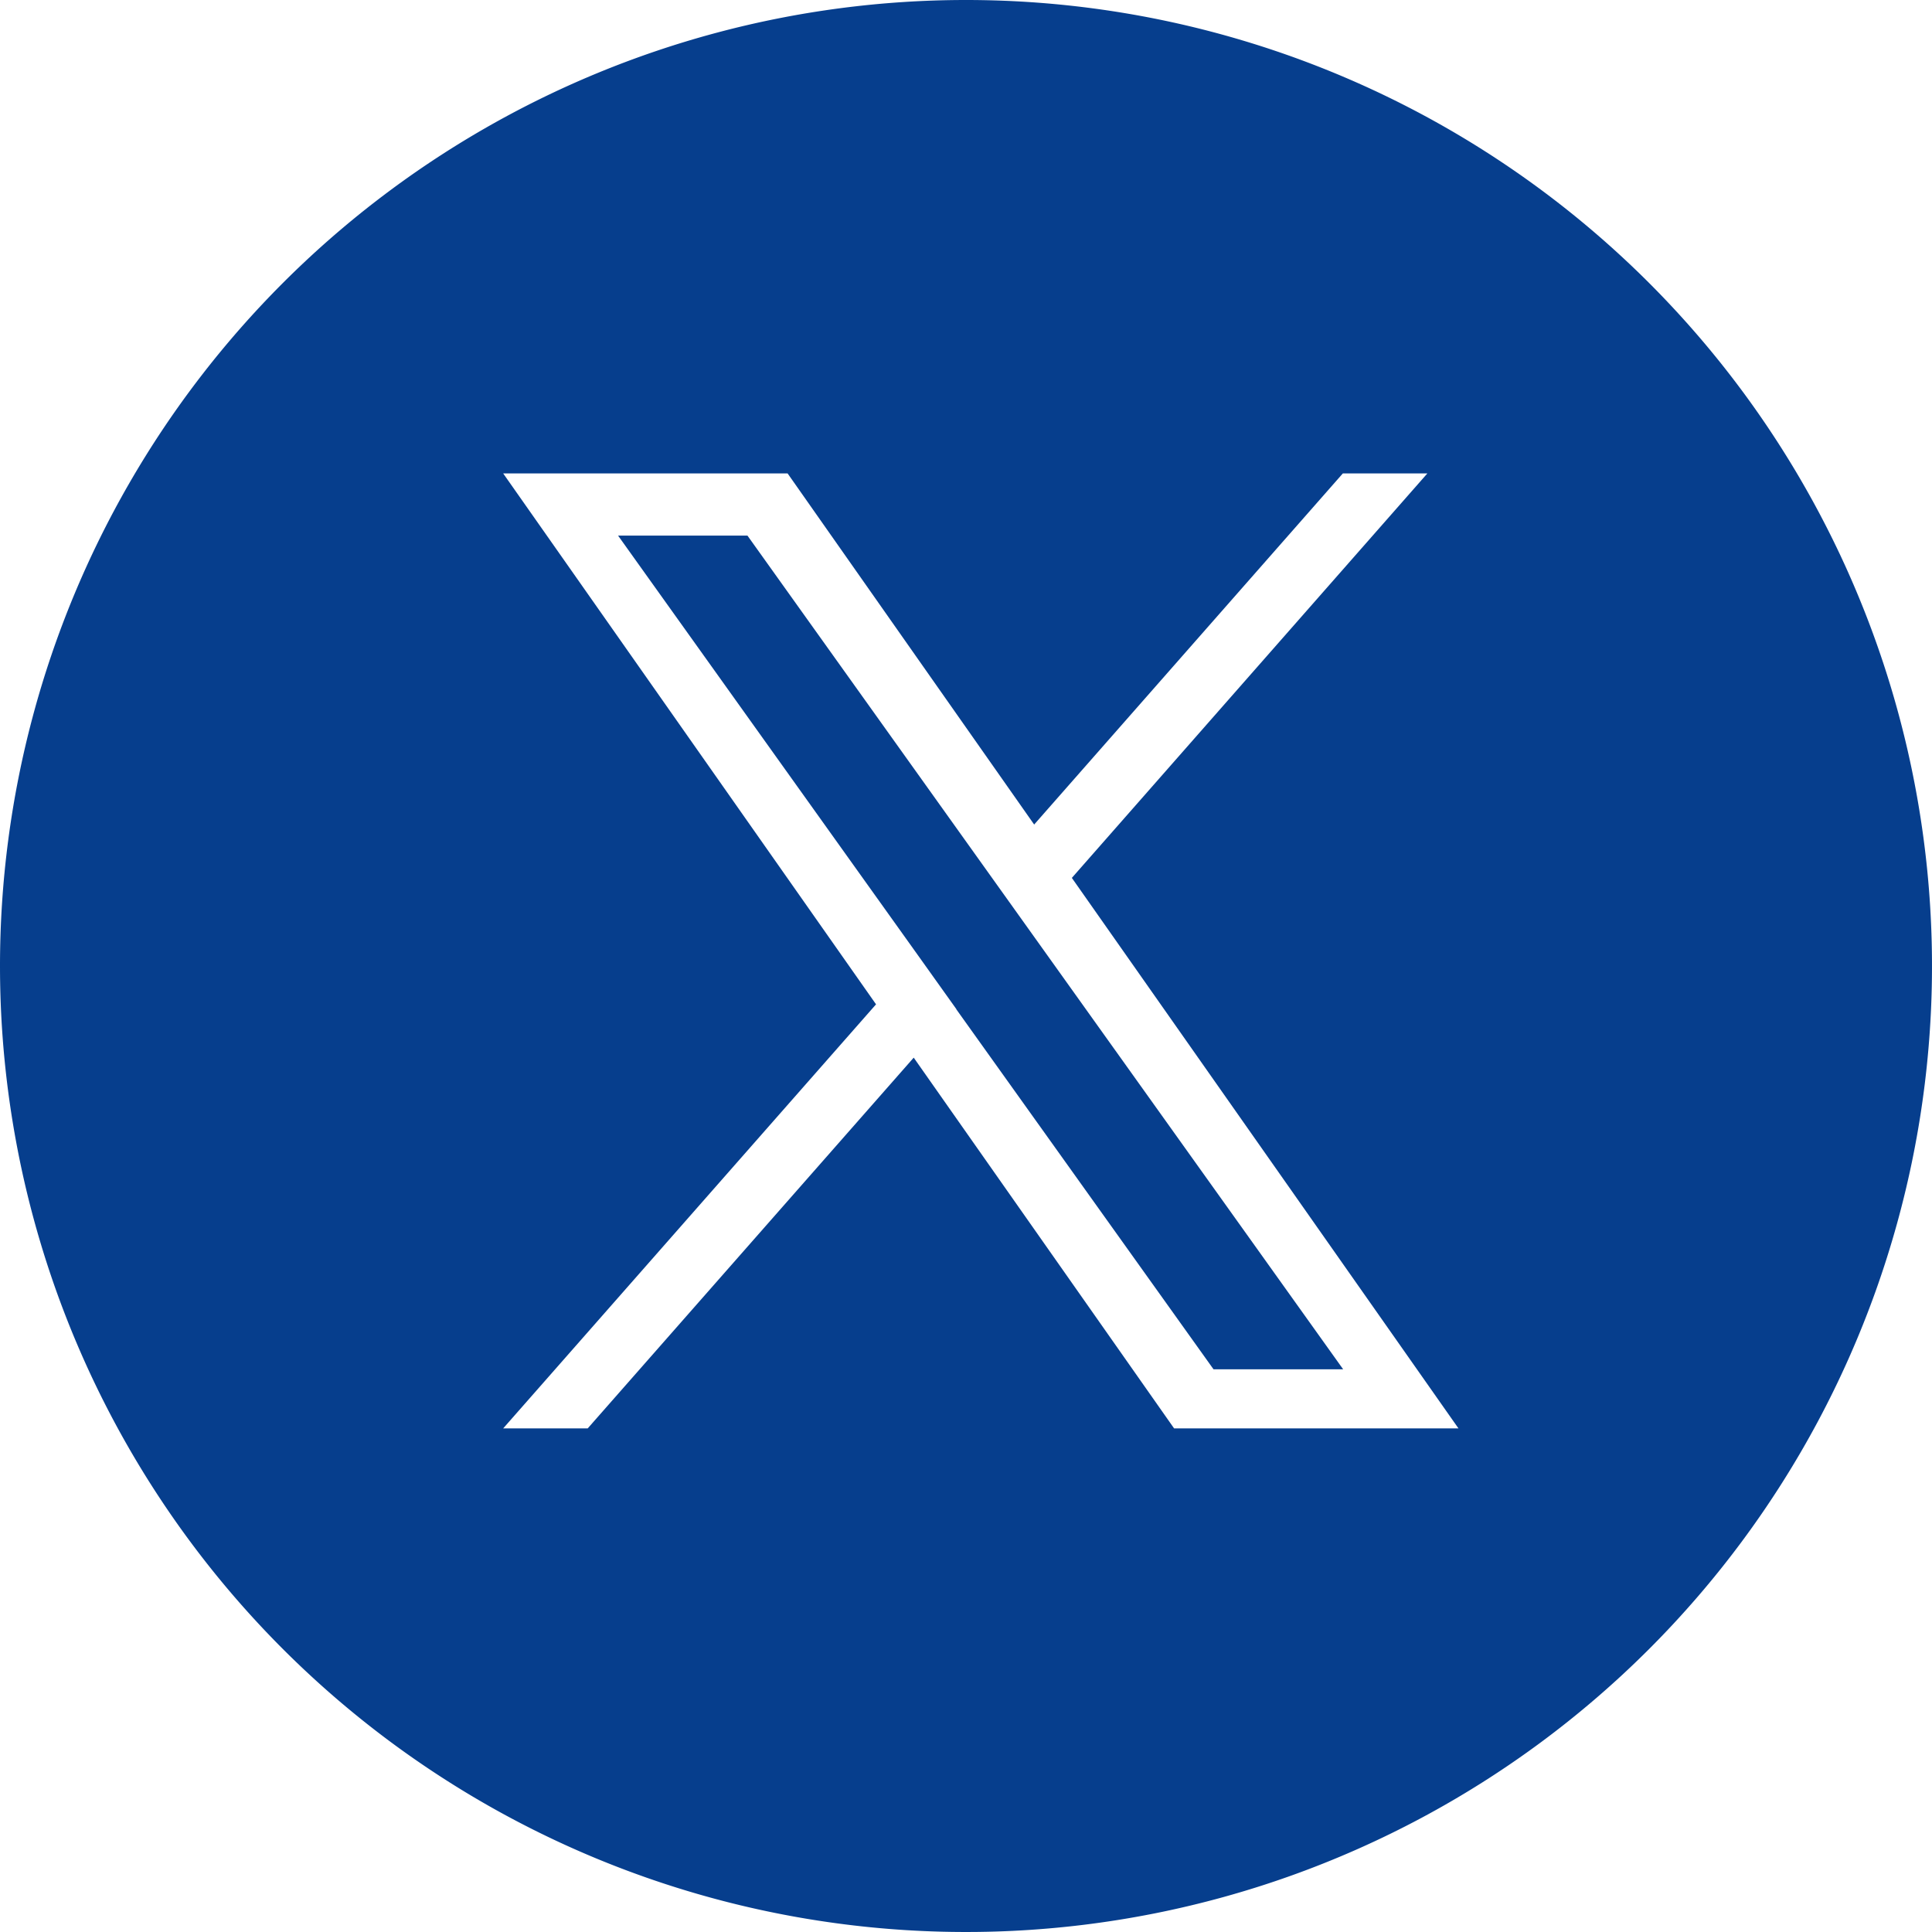 <svg xmlns="http://www.w3.org/2000/svg" width="32" height="32" viewBox="0 0 32 32">
  <defs>
    <style>
      .cls-1 {
        fill: #063e8d;
        fill-rule: evenodd;
      }
    </style>
  </defs>
  <path id="ico_x.svg" class="cls-1" d="M241,761a16,16,0,1,1-16,16A16,16,0,0,1,241,761Zm1.753,14.541,5.889-6.7h-1.4l-5.113,5.816-4.084-5.816h-4.711l6.176,8.794-6.176,7.024h1.4l5.4-6.141,4.313,6.141h4.71l-6.405-9.12h0Zm-1.912,2.174-0.625-.876-4.979-6.968h2.143l4.018,5.623,0.626,0.876,5.223,7.31H245.1l-4.262-5.965h0Z" transform="translate(-225 -761)"/>
</svg>
